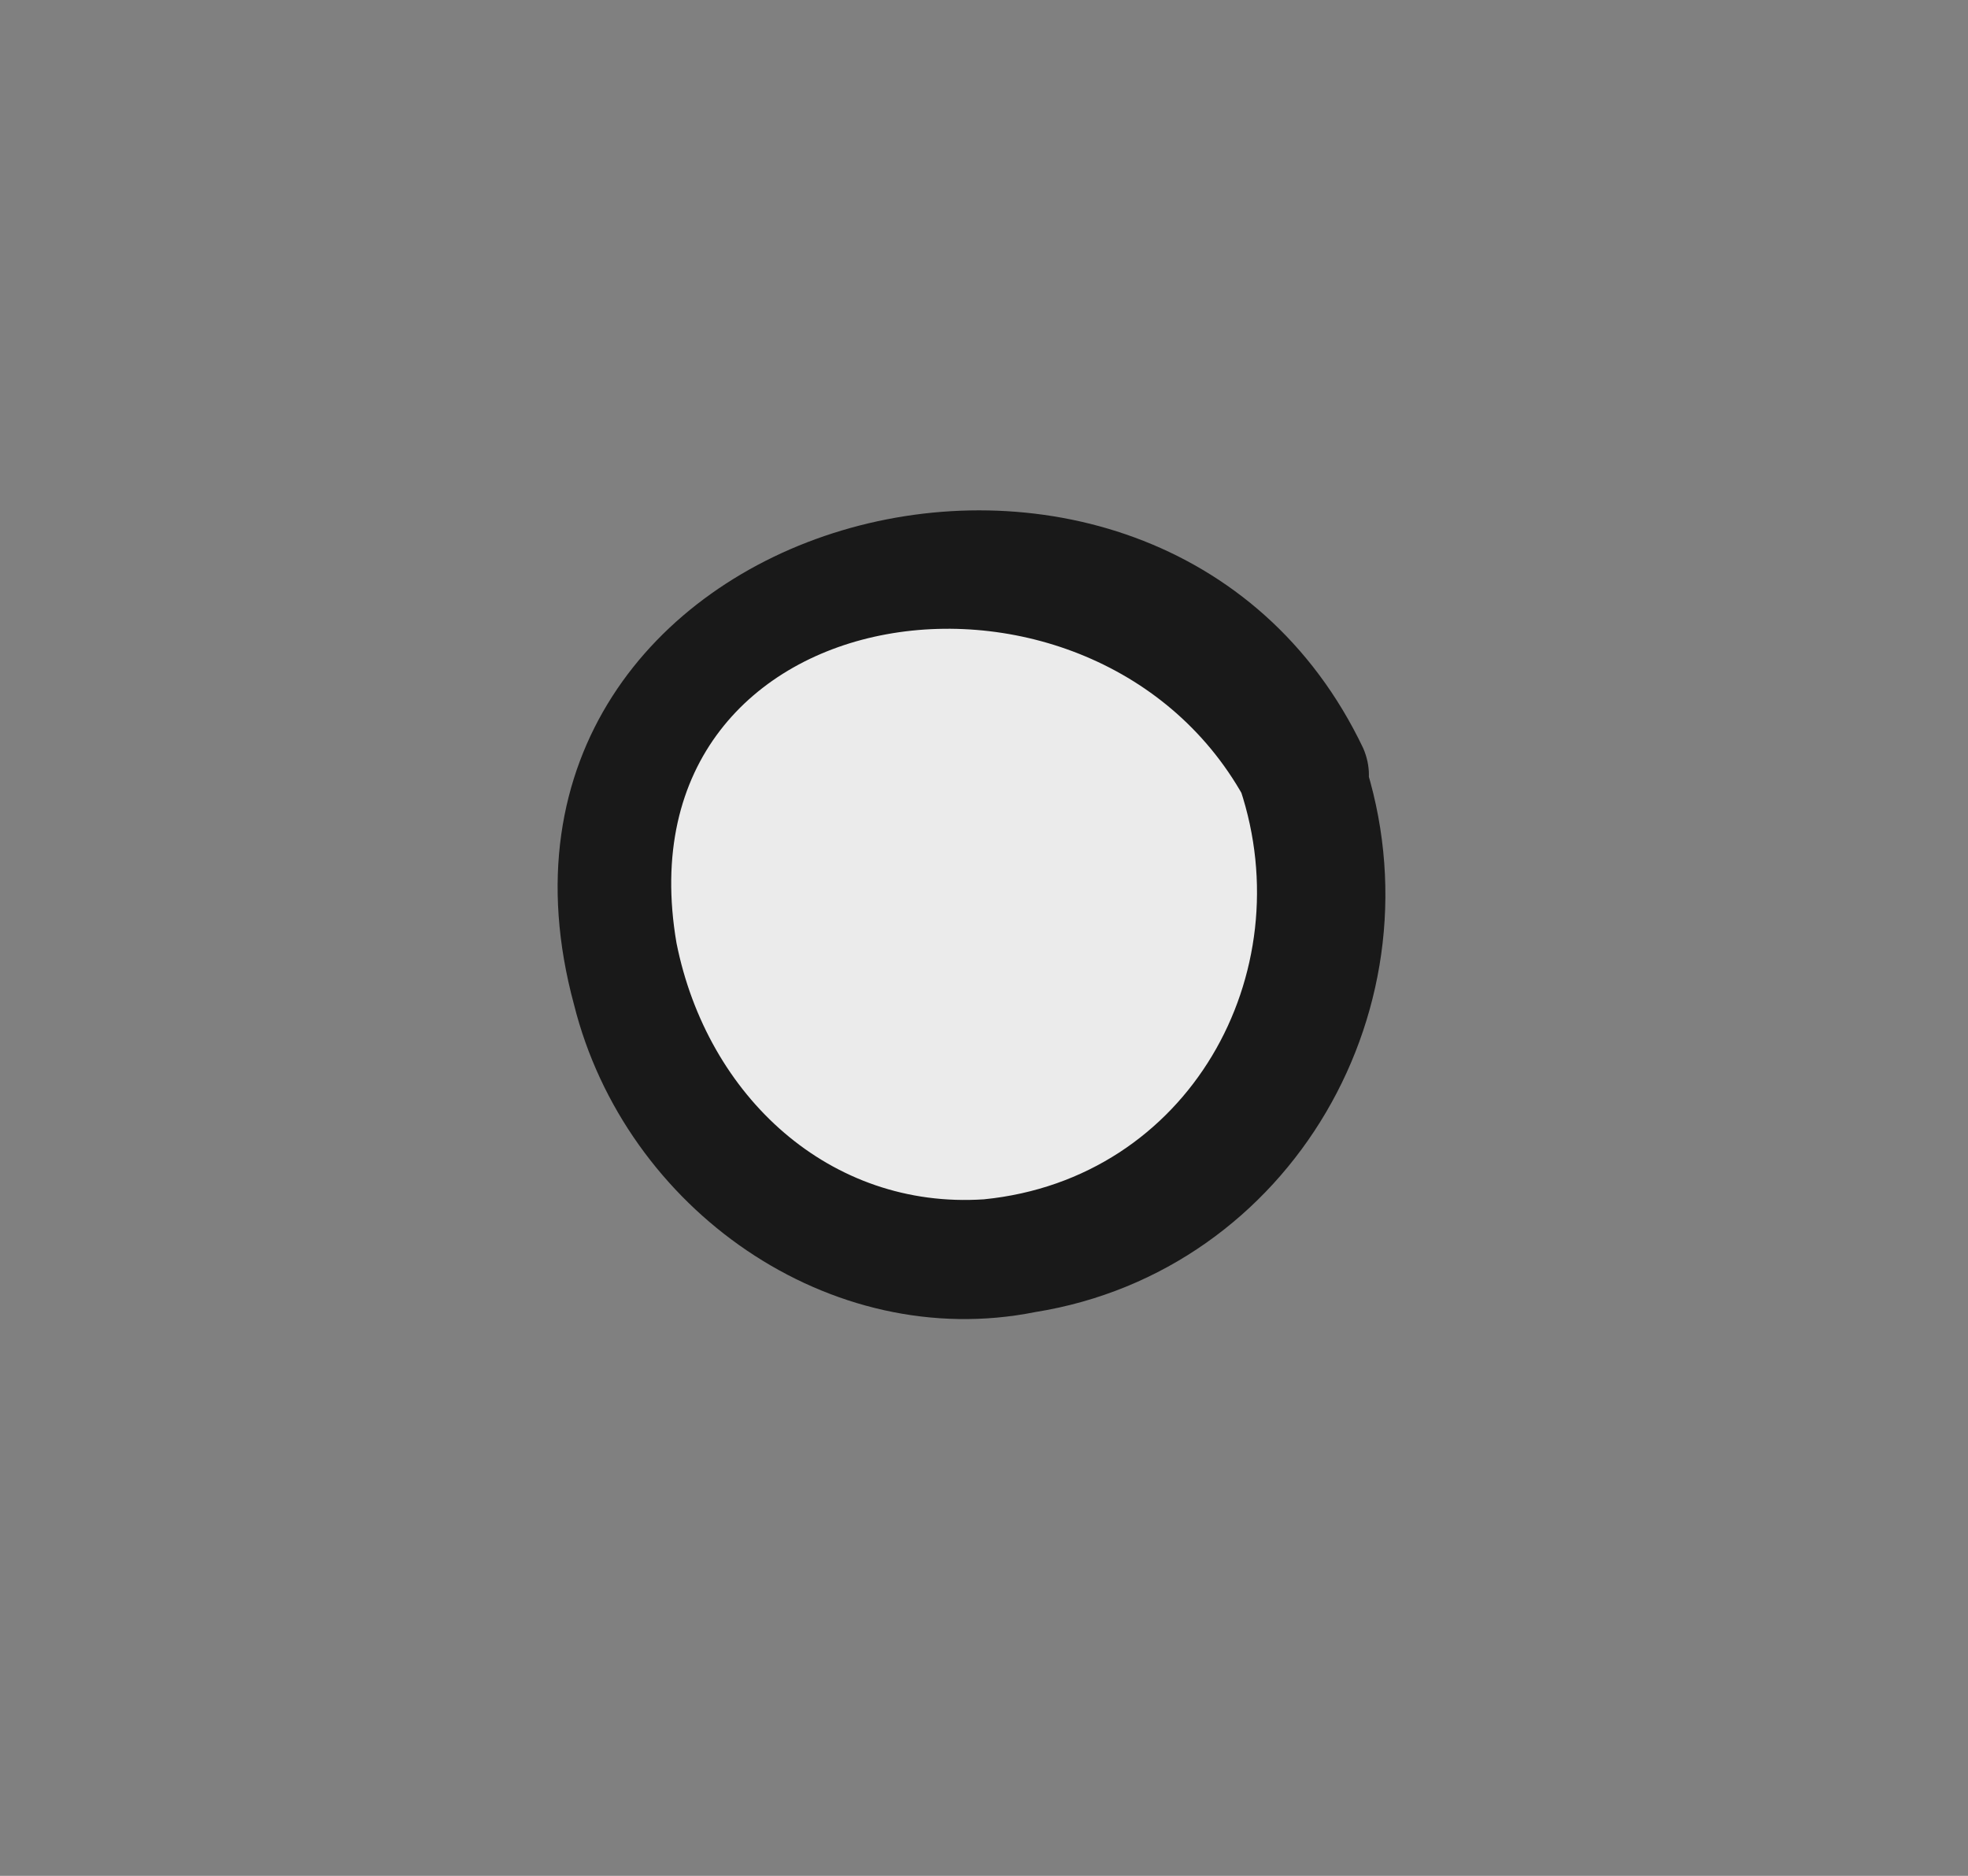 <?xml version="1.0" encoding="UTF-8"?> <!-- Generator: Adobe Illustrator 22.0.0, SVG Export Plug-In . SVG Version: 6.00 Build 0) --> <svg xmlns="http://www.w3.org/2000/svg" xmlns:xlink="http://www.w3.org/1999/xlink" id="Слой_1" x="0px" y="0px" viewBox="0 0 19.2 18.3" style="enable-background:new 0 0 19.2 18.3;" xml:space="preserve"><rect x="0" y="0" width="19.2" height="18.3" fill="#808080" stroke="none"/> <style type="text/css"> .st0{clip-path:url(#SVGID_2_);} .st1{opacity:0.7;fill:#FFFFFF;enable-background:new ;} .st2{fill:#263238;} .st3{fill:#EBEBEB;} .st4{fill:#191919;} </style> <g> <g> <g> <defs> <path id="SVGID_1_" d="M9.4,5.6C9.5,5.6,9.5,5.6,9.4,5.6c1.8,0,3.3,1.5,3.3,3.3s-1.5,3.3-3.3,3.3s-3.3-1.5-3.3-3.3 C6.2,7.1,7.6,5.6,9.4,5.6z"></path> </defs> <clipPath id="SVGID_2_"> <use xlink:href="#SVGID_1_" style="overflow:visible;"></use> </clipPath> <g class="st0"> <path class="st1" d="M9.4,5.6C9.5,5.6,9.5,5.6,9.4,5.6c1.8,0,3.3,1.5,3.3,3.3s-1.5,3.3-3.3,3.3s-3.3-1.5-3.3-3.3 C6.2,7.1,7.6,5.6,9.4,5.6z"></path> </g> </g> </g> </g> <path class="st2" d="M9.4,12.7L9.4,12.7c-2.1,0-3.8-1.7-3.8-3.8s1.7-3.8,3.8-3.8l0,0c1,0,2,0.4,2.7,1.1c0.7,0.7,1.1,1.7,1.1,2.7 s-0.4,2-1.1,2.7C11.4,12.3,10.5,12.7,9.4,12.7z M9.4,5.6v0.5c-1.5,0-2.8,1.2-2.8,2.8c0,0.7,0.3,1.5,0.8,2s1.2,0.8,2,0.8 s1.5-0.3,2-0.8s0.8-1.2,0.8-2c0-0.7-0.3-1.5-0.8-2s-1.2-0.8-2-0.8V5.6z"></path> <g> <path class="st3" d="M6.7,11.1c1.2,1.5,3.4,1.8,5,0.6c1.5-1.2,1.8-3.4,0.6-5c-1.2-1.5-3.4-1.8-5-0.6l0,0C5.7,7.3,5.5,9.6,6.7,11.1z "></path> <path class="st4" d="M13.3,7.3c-2-4.2-9-2.3-7.7,2.5c0.5,2,2.5,3.4,4.5,3c2.5-0.4,4-3,3.2-5.4c-0.2-0.7-1.4-0.4-1.2,0.3 c0.6,1.8-0.5,3.8-2.5,4c-1.5,0.1-2.7-1-3-2.5C6,5.7,10.8,5.1,12.2,7.9C12.6,8.6,13.6,8,13.3,7.3z"></path> </g> </svg> 